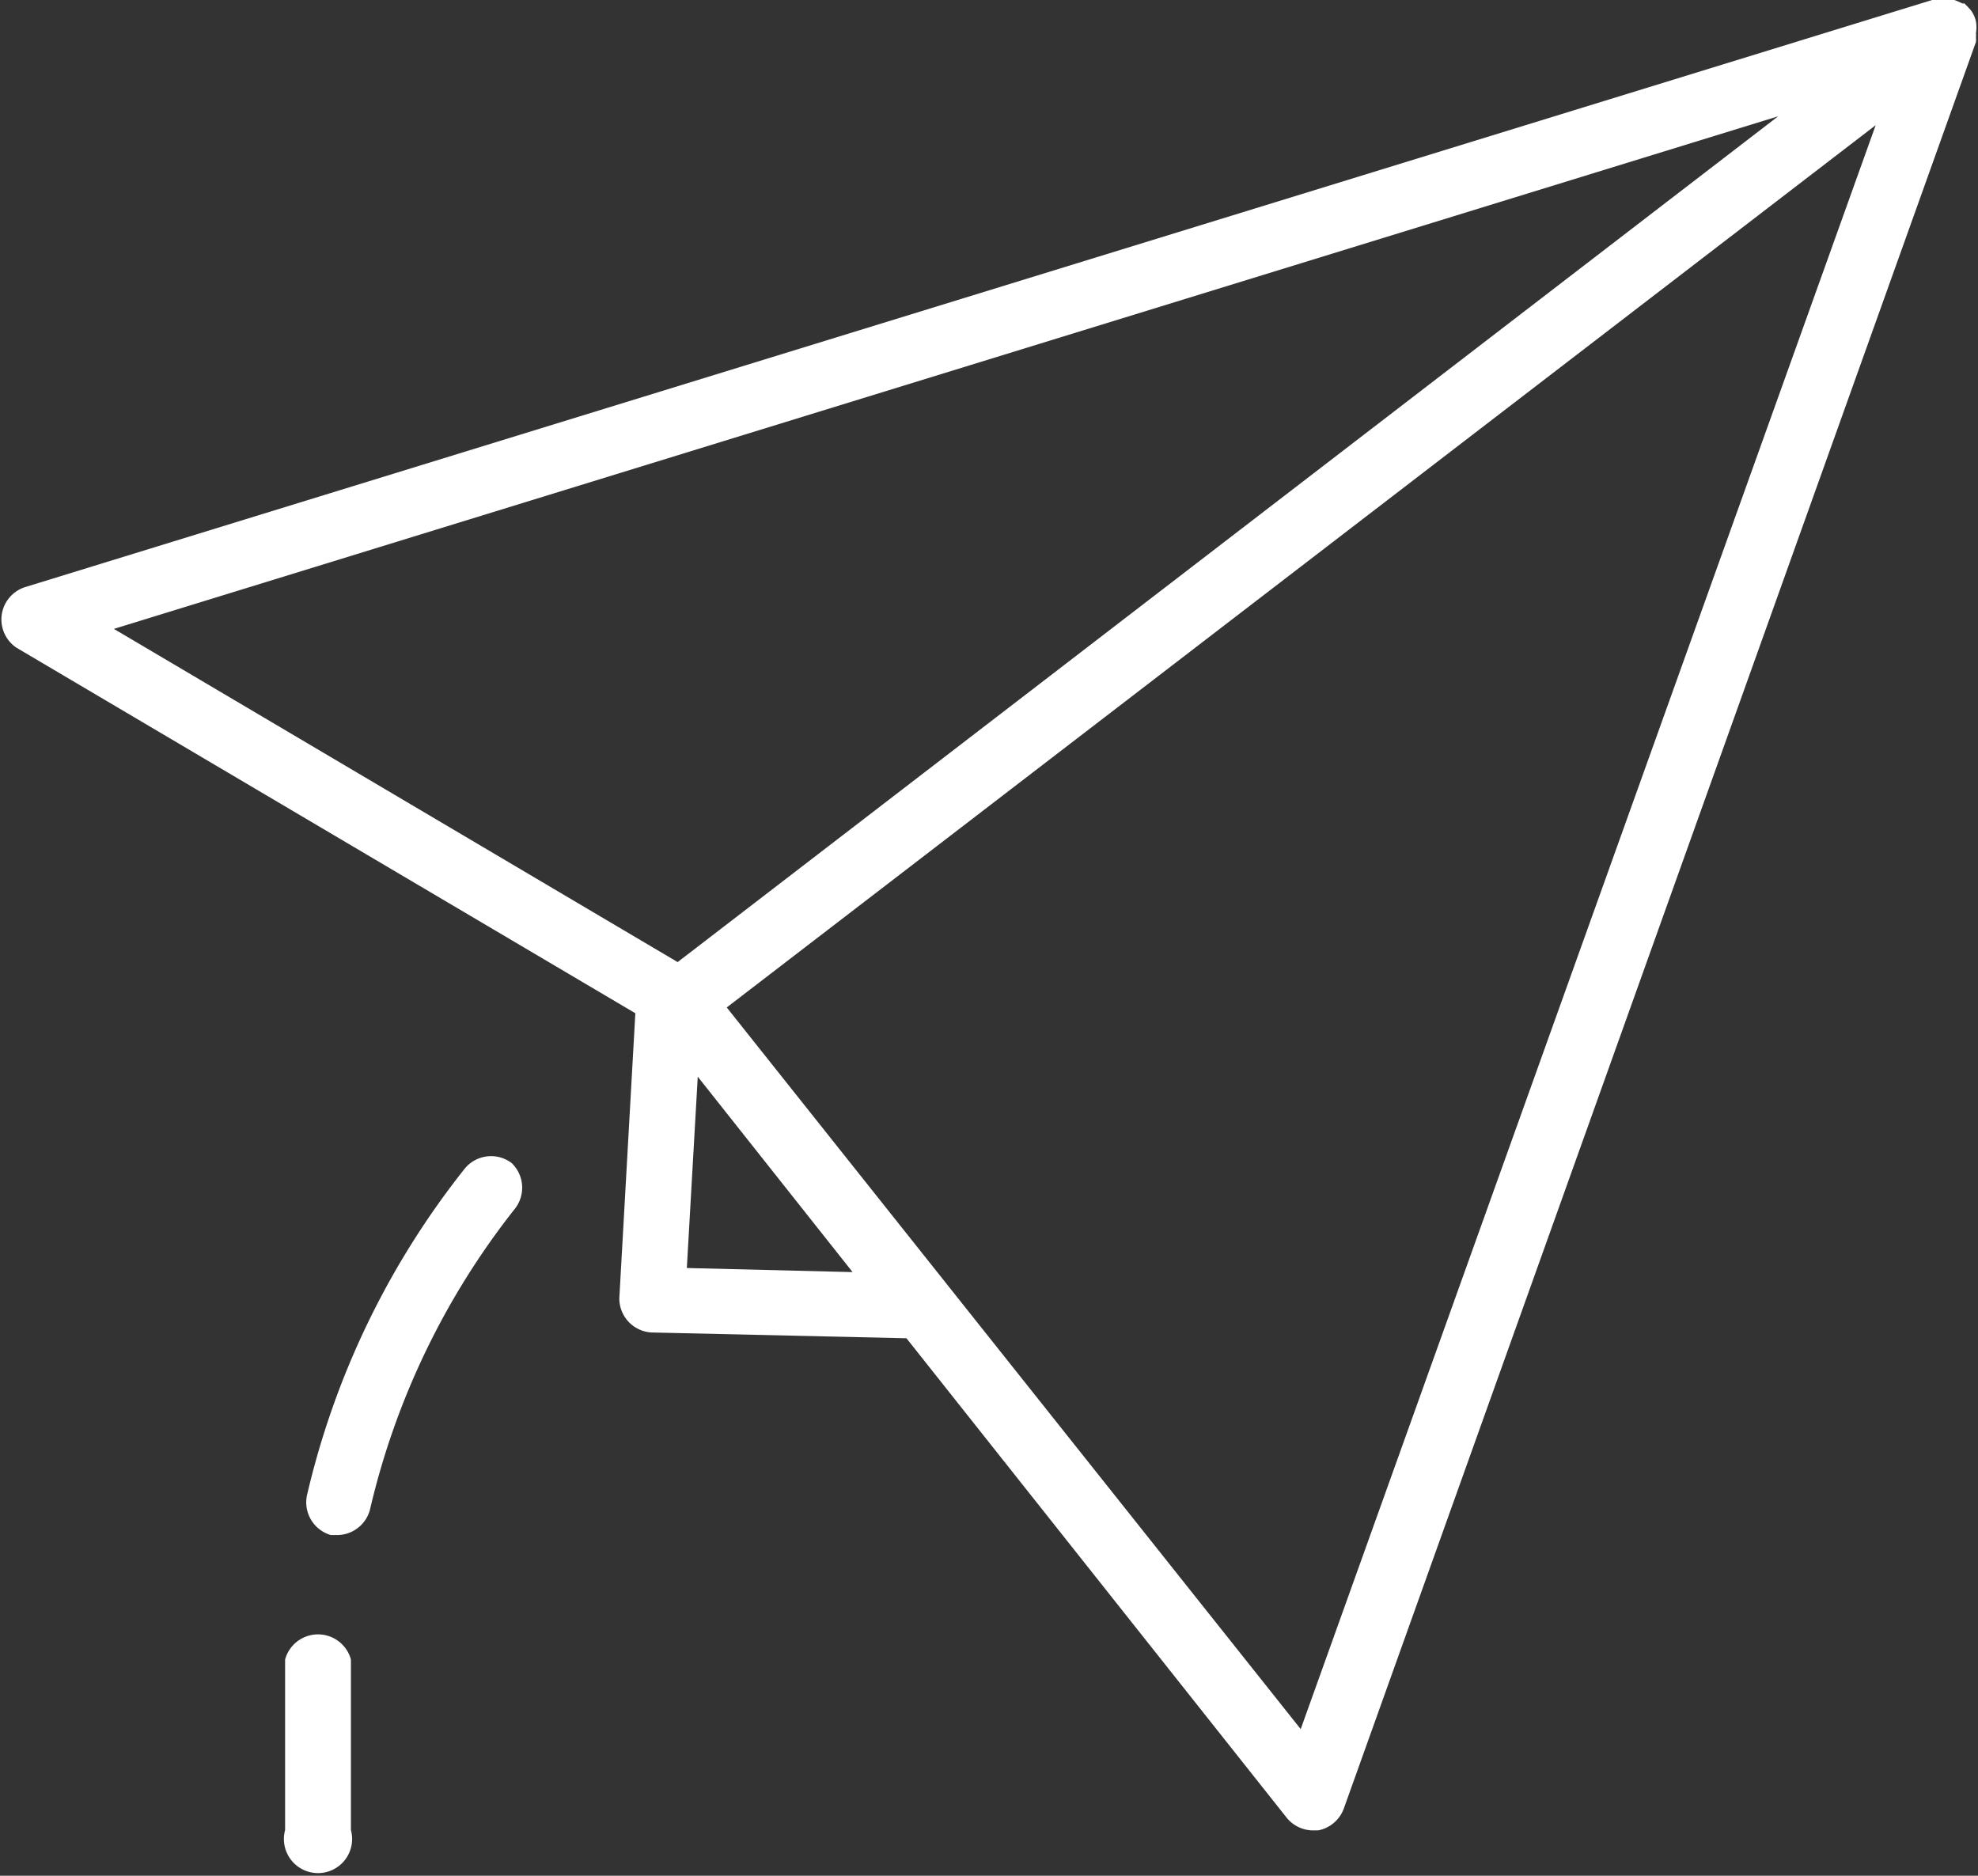 <?xml version="1.0" encoding="UTF-8" standalone="no"?><svg xmlns="http://www.w3.org/2000/svg" xmlns:xlink="http://www.w3.org/1999/xlink" data-name="Layer 2" fill="#ffffff" height="55" preserveAspectRatio="xMidYMid meet" version="1" viewBox="3.0 4.7 58.0 55.0" width="58" zoomAndPan="magnify"><rect x="3.0" y="4.7" width="58.0" height="55.0" fill="#333333" stroke="none"/><g id="change1_1"><path d="M3.48,23.69,21.63,34.41l-.47,8.36a1,1,0,0,0,.94,1l7.48.17L40.73,58a1,1,0,0,0,.76.37l.16,0a1,1,0,0,0,.75-.63L60.94,5.93a.7.7,0,0,0,0-.14.5.5,0,0,0,0-.12,1,1,0,0,0,0-.34h0A.83.83,0,0,0,60.79,5l-.09-.1-.1-.1-.06,0-.13-.06a.76.76,0,0,0-.2-.06l-.13,0a.67.67,0,0,0-.28,0h-.08l-56,17.24a1,1,0,0,0-.67.81A1,1,0,0,0,3.48,23.69ZM23.14,41.88l.32-5.61L28,42Zm18,13.52L24.31,34.24,58,8.37Zm14-47.29L22.87,32.91,6.34,23.14Z"/></g><g id="change1_2"><path d="M12.7,49.71l.21,0a1,1,0,0,0,.94-.75,22.39,22.39,0,0,1,4.25-8.82A1,1,0,0,0,18,38.8a1,1,0,0,0-1.36.15A24.19,24.19,0,0,0,12,48.55,1,1,0,0,0,12.7,49.71Z"/></g><g id="change1_3"><path d="M11.36,53.36v5a1,1,0,1,0,1.93,0v-5a1,1,0,0,0-1.93,0Z"/></g></svg>